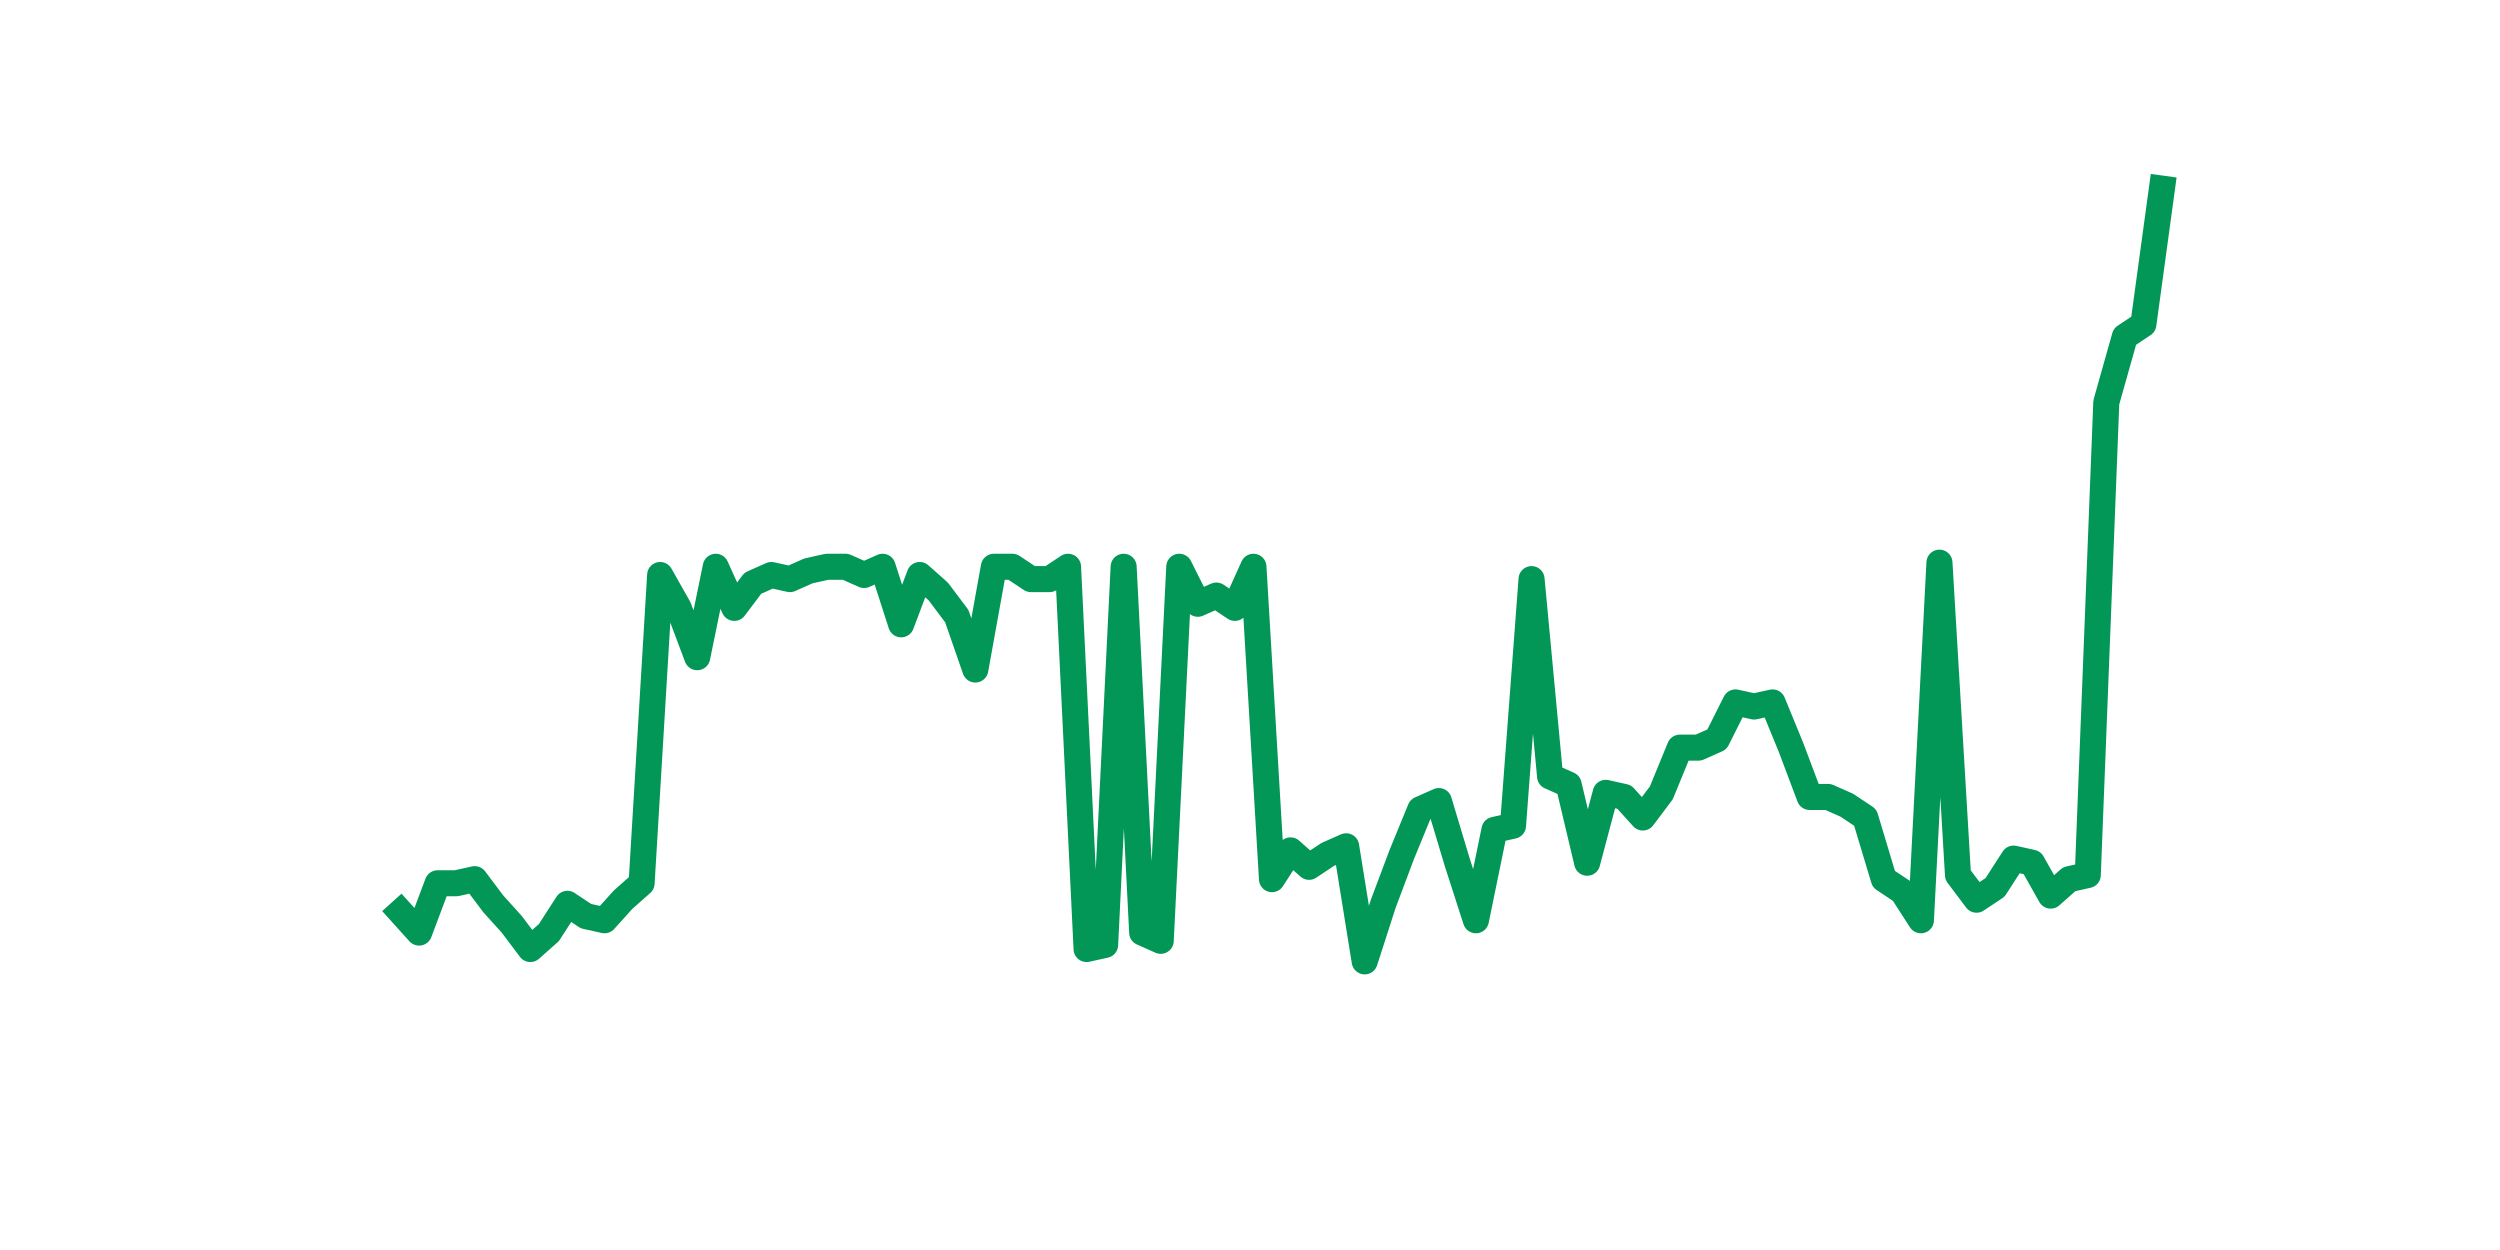<?xml version="1.0" encoding="utf-8" standalone="no"?>
<!DOCTYPE svg PUBLIC "-//W3C//DTD SVG 1.1//EN"
  "http://www.w3.org/Graphics/SVG/1.1/DTD/svg11.dtd">
<svg xmlns:xlink="http://www.w3.org/1999/xlink" width="144pt" height="72pt" viewBox="0 0 144 72" xmlns="http://www.w3.org/2000/svg" version="1.1">
 <defs>
  <style type="text/css">*{stroke-linejoin: round; stroke-linecap: butt}</style>
 </defs>
 <g id="figure_1">
  <g id="patch_1">
   <path d="M 0 72 
L 144 72 
L 144 0 
L 0 0 
z
" style="fill: #ffffff"/>
  </g>
  <g id="axes_1">
   <g id="line2d_1">
    <path d="M 23.073 52.534 
L 24.141 53.717 
L 25.209 50.876 
L 26.277 50.876 
L 27.344 50.64 
L 28.412 52.06 
L 29.48 53.244 
L 30.548 54.664 
L 31.616 53.717 
L 32.684 52.06 
L 33.752 52.77 
L 34.82 53.007 
L 35.888 51.823 
L 36.956 50.876 
L 38.024 33.12 
L 39.092 35.014 
L 40.16 37.855 
L 41.228 32.646 
L 42.296 35.014 
L 43.364 33.594 
L 44.432 33.12 
L 45.5 33.357 
L 46.567 32.883 
L 47.635 32.646 
L 48.703 32.646 
L 49.771 33.12 
L 50.839 32.646 
L 51.907 35.961 
L 52.975 33.12 
L 54.043 34.067 
L 55.111 35.488 
L 56.179 38.565 
L 57.247 32.646 
L 58.315 32.646 
L 59.383 33.357 
L 60.451 33.357 
L 61.519 32.646 
L 62.587 54.664 
L 63.655 54.428 
L 64.722 32.646 
L 65.79 53.717 
L 66.858 54.191 
L 67.926 32.646 
L 68.994 34.777 
L 70.062 34.304 
L 71.13 35.014 
L 72.198 32.646 
L 73.266 50.64 
L 74.334 48.982 
L 75.402 49.929 
L 76.47 49.219 
L 77.538 48.746 
L 78.606 55.375 
L 79.674 52.06 
L 80.742 49.219 
L 81.81 46.615 
L 82.878 46.141 
L 83.945 49.693 
L 85.013 53.007 
L 86.081 47.799 
L 87.149 47.562 
L 88.217 33.357 
L 89.285 44.721 
L 90.353 45.194 
L 91.421 49.693 
L 92.489 45.668 
L 93.557 45.905 
L 94.625 47.088 
L 95.693 45.668 
L 96.761 43.064 
L 97.829 43.064 
L 98.897 42.59 
L 99.965 40.459 
L 101.033 40.696 
L 102.1 40.459 
L 103.168 43.064 
L 104.236 45.905 
L 105.304 45.905 
L 106.372 46.378 
L 107.44 47.088 
L 108.508 50.64 
L 109.576 51.35 
L 110.644 53.007 
L 111.712 32.41 
L 112.78 50.403 
L 113.848 51.823 
L 114.916 51.113 
L 115.984 49.456 
L 117.052 49.693 
L 118.12 51.587 
L 119.188 50.64 
L 120.256 50.403 
L 121.323 23.176 
L 122.391 19.388 
L 123.459 18.678 
L 124.527 10.865 
" clip-path="url(#p42cf2e0f80)" style="fill: none; stroke: #029756; stroke-width: 1.5; stroke-linecap: square"/>
   </g>
  </g>
 </g>
 <defs>
  <clipPath id="p42cf2e0f80">
   <rect x="18" y="8.64" width="111.6" height="48.96"/>
  </clipPath>
 </defs>
</svg>
